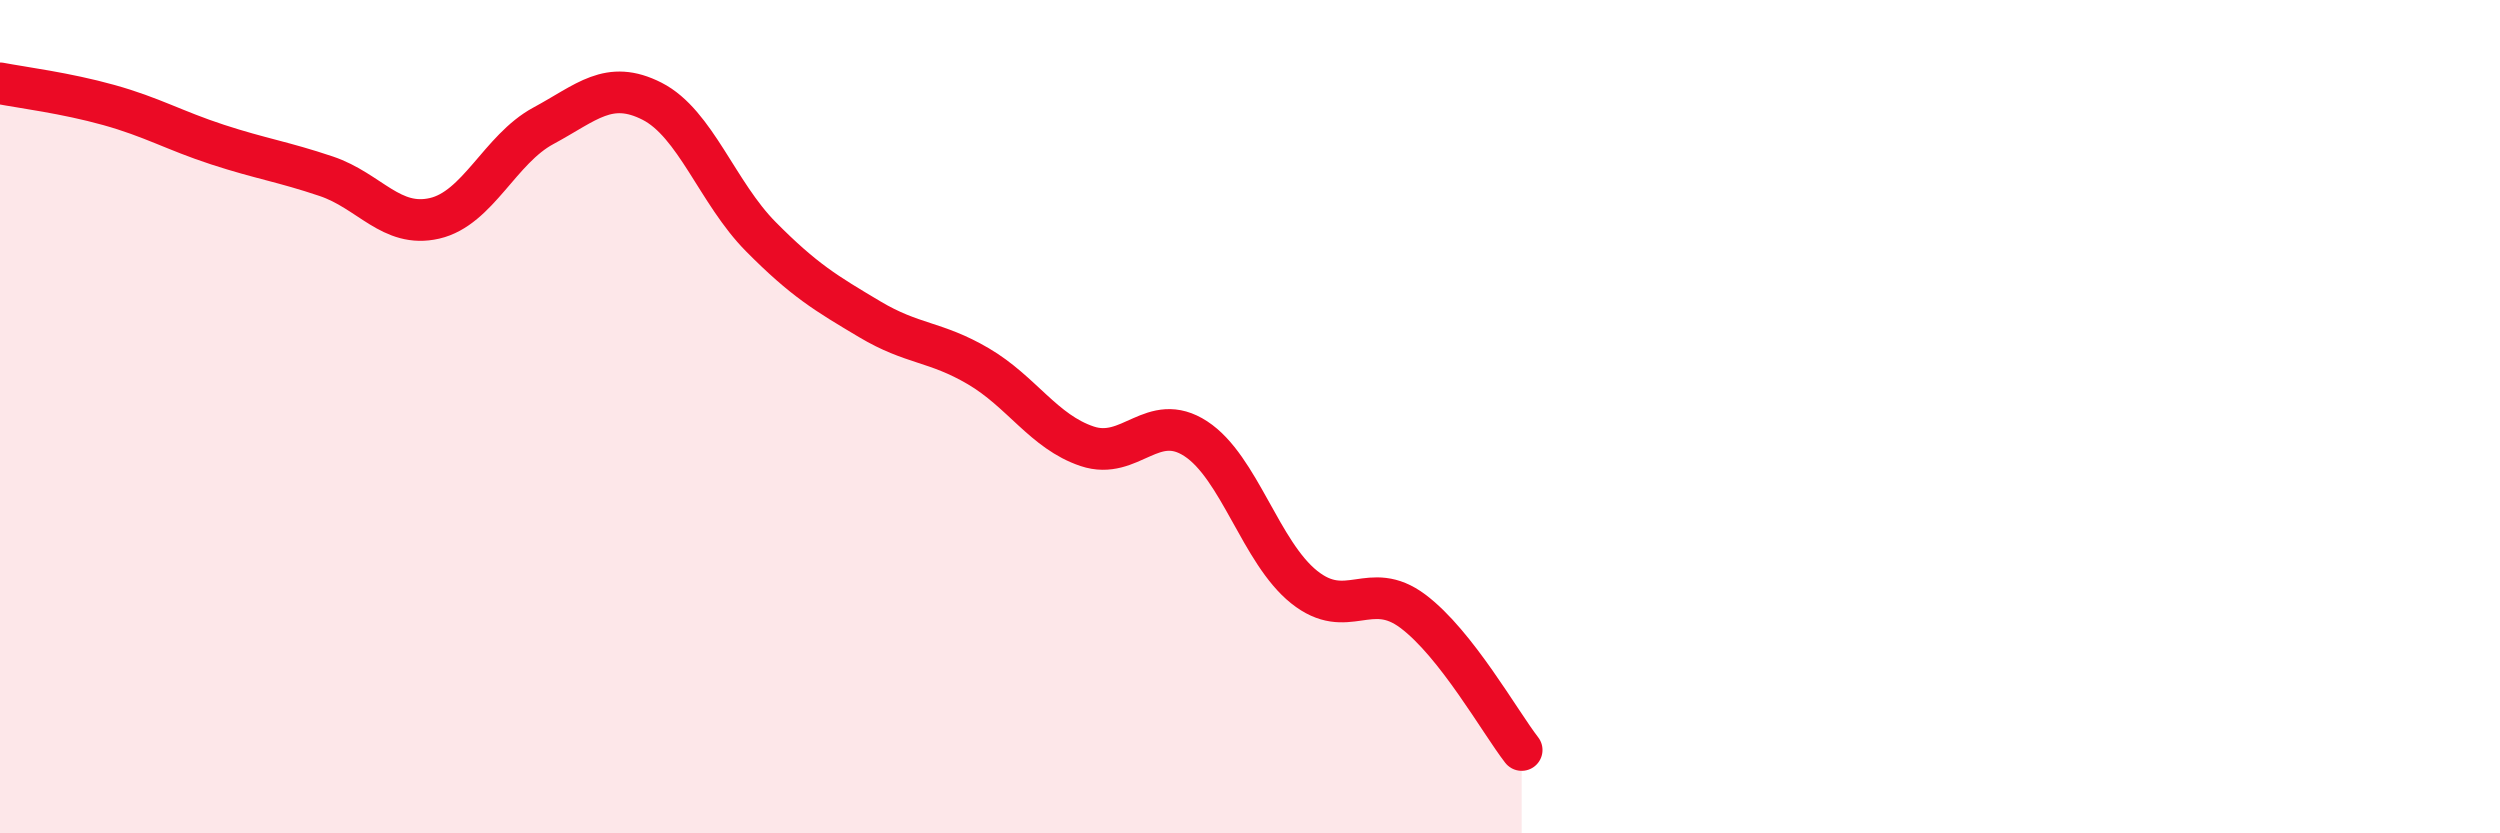 
    <svg width="60" height="20" viewBox="0 0 60 20" xmlns="http://www.w3.org/2000/svg">
      <path
        d="M 0,2 C 0.52,2.1 1.57,2.23 2.61,2.52 C 3.65,2.81 4.18,3.13 5.22,3.47 C 6.26,3.81 6.79,3.88 7.83,4.23 C 8.87,4.58 9.39,5.48 10.43,5.24 C 11.47,5 12,3.58 13.04,3.02 C 14.08,2.46 14.61,1.9 15.65,2.43 C 16.69,2.96 17.22,4.63 18.26,5.68 C 19.3,6.73 19.83,7.04 20.87,7.66 C 21.91,8.28 22.44,8.18 23.48,8.79 C 24.52,9.4 25.05,10.36 26.09,10.71 C 27.13,11.06 27.66,9.85 28.7,10.53 C 29.74,11.21 30.26,13.26 31.3,14.09 C 32.34,14.92 32.87,13.89 33.91,14.67 C 34.95,15.45 36,17.33 36.52,18L36.52 20L0 20Z"
        fill="#EB0A25"
        opacity="0.1"
        stroke-linecap="round"
        stroke-linejoin="round"
      />
      <path
        d="M 0,2 C 0.52,2.1 1.57,2.23 2.61,2.52 C 3.65,2.81 4.18,3.13 5.22,3.47 C 6.26,3.81 6.79,3.88 7.83,4.23 C 8.87,4.58 9.39,5.48 10.43,5.24 C 11.47,5 12,3.58 13.04,3.02 C 14.08,2.46 14.61,1.9 15.65,2.43 C 16.69,2.96 17.22,4.63 18.26,5.68 C 19.3,6.73 19.83,7.04 20.87,7.66 C 21.91,8.28 22.44,8.18 23.48,8.79 C 24.52,9.4 25.05,10.36 26.09,10.71 C 27.13,11.06 27.66,9.85 28.7,10.53 C 29.74,11.21 30.26,13.26 31.3,14.09 C 32.34,14.92 32.87,13.89 33.91,14.67 C 34.95,15.45 36,17.33 36.52,18"
        stroke="#EB0A25"
        stroke-width="1"
        fill="none"
        stroke-linecap="round"
        stroke-linejoin="round"
      />
    </svg>
  